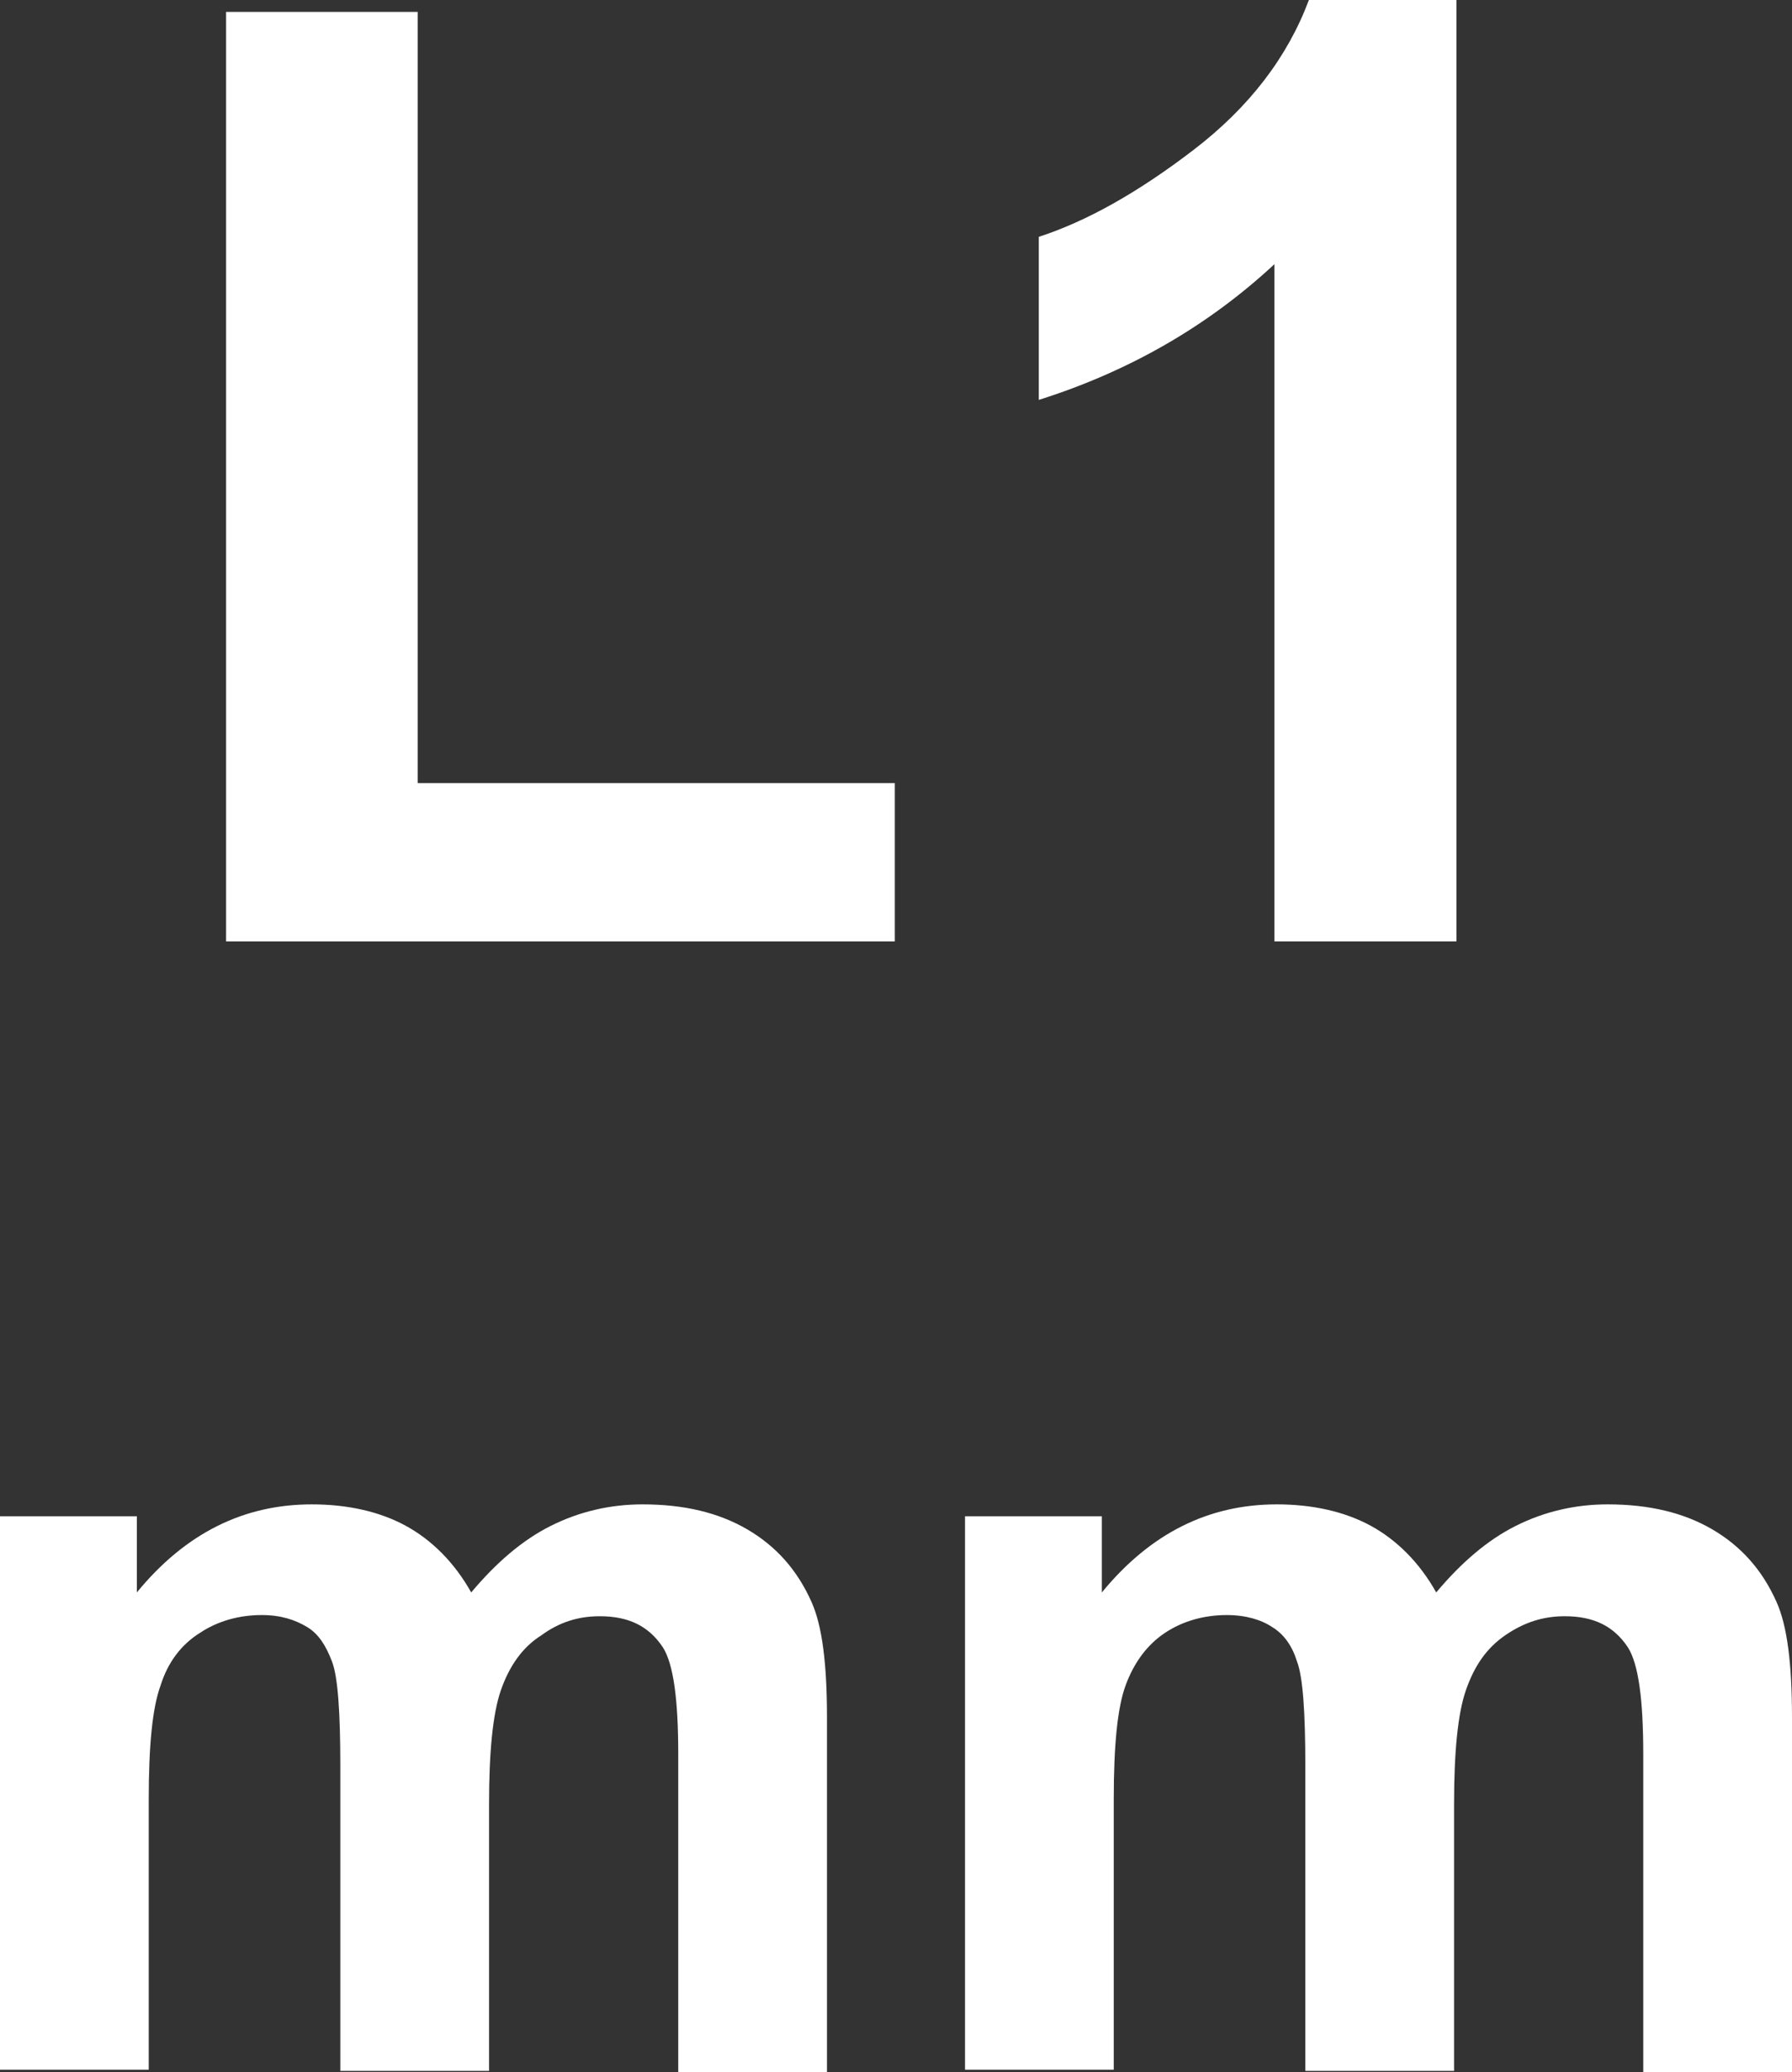 <?xml version="1.0" encoding="utf-8"?>
<!-- Generator: Adobe Illustrator 26.5.0, SVG Export Plug-In . SVG Version: 6.00 Build 0)  -->
<svg version="1.1" id="圖層_1" xmlns="http://www.w3.org/2000/svg" xmlns:xlink="http://www.w3.org/1999/xlink" x="0px" y="0px"
	 viewBox="0 0 15.06 17.41" style="enable-background:new 0 0 15.06 17.41;" xml:space="preserve">
<rect x="0" y="0" width="15.06" height="17.41" fill="#333333" stroke="none"/>
<style type="text/css">
	.st0{fill:#FFFFFF;}
	.st1{fill:none;stroke:#2F2725;stroke-width:0.567;stroke-miterlimit:10;}
	.st2{fill:#231815;}
	.st3{fill:none;stroke:#231815;stroke-width:0.567;}
	.st4{fill:#2F2725;}
	.st5{fill:none;stroke:#2F2725;stroke-width:0.315;}
	.st6{fill:none;stroke:#231815;stroke-width:0.528;}
	.st7{fill:none;stroke:#231815;stroke-width:0.727;}
	.st8{fill:none;stroke:#FFFFFF;stroke-width:0.567;stroke-miterlimit:10;}
	.st9{fill:none;stroke:#FFFFFF;stroke-miterlimit:10;}
</style>
<g>
	<path class="st0" d="M1.9,7.91V0.1h1.61v6.48h4.01v1.33H1.9z"/>
	<path class="st0" d="M12.24,7.91h-1.53V2.22c-0.56,0.52-1.22,0.9-1.98,1.14V1.99c0.4-0.13,0.83-0.37,1.3-0.73
		C10.5,0.9,10.82,0.48,11,0h1.24V7.91z"/>
	<path class="st0" d="M0,12.74h1.15v0.64c0.41-0.5,0.9-0.74,1.47-0.74c0.3,0,0.57,0.06,0.79,0.18s0.41,0.31,0.55,0.56
		c0.21-0.25,0.43-0.44,0.67-0.56s0.5-0.18,0.77-0.18c0.35,0,0.64,0.07,0.88,0.21c0.24,0.14,0.42,0.34,0.54,0.61
		c0.09,0.2,0.13,0.52,0.13,0.97v2.98H5.7v-2.67c0-0.46-0.04-0.76-0.13-0.9c-0.12-0.18-0.29-0.26-0.53-0.26
		c-0.18,0-0.34,0.05-0.49,0.16C4.39,13.84,4.28,14,4.21,14.2c-0.07,0.2-0.1,0.53-0.1,0.96v2.24H2.86v-2.56
		c0-0.45-0.02-0.75-0.07-0.88s-0.11-0.23-0.21-0.29s-0.22-0.1-0.38-0.1c-0.19,0-0.37,0.05-0.52,0.15c-0.16,0.1-0.27,0.25-0.33,0.44
		c-0.07,0.19-0.1,0.51-0.1,0.96v2.27H0V12.74z"/>
	<path class="st0" d="M8.11,12.74h1.15v0.64c0.41-0.5,0.9-0.74,1.47-0.74c0.3,0,0.57,0.06,0.79,0.18s0.41,0.31,0.55,0.56
		c0.21-0.25,0.43-0.44,0.67-0.56c0.24-0.12,0.5-0.18,0.77-0.18c0.35,0,0.64,0.07,0.88,0.21c0.24,0.14,0.42,0.34,0.54,0.61
		c0.09,0.2,0.13,0.52,0.13,0.97v2.98h-1.25v-2.67c0-0.46-0.04-0.76-0.13-0.9c-0.12-0.18-0.29-0.26-0.53-0.26
		c-0.18,0-0.34,0.05-0.5,0.16S12.39,14,12.32,14.2c-0.07,0.2-0.1,0.53-0.1,0.96v2.24h-1.25v-2.56c0-0.45-0.02-0.75-0.07-0.88
		c-0.04-0.13-0.11-0.23-0.21-0.29c-0.09-0.06-0.22-0.1-0.38-0.1c-0.19,0-0.37,0.05-0.52,0.15s-0.26,0.25-0.33,0.44
		c-0.07,0.19-0.1,0.51-0.1,0.96v2.27H8.11V12.74z"/>
</g>
</svg>
